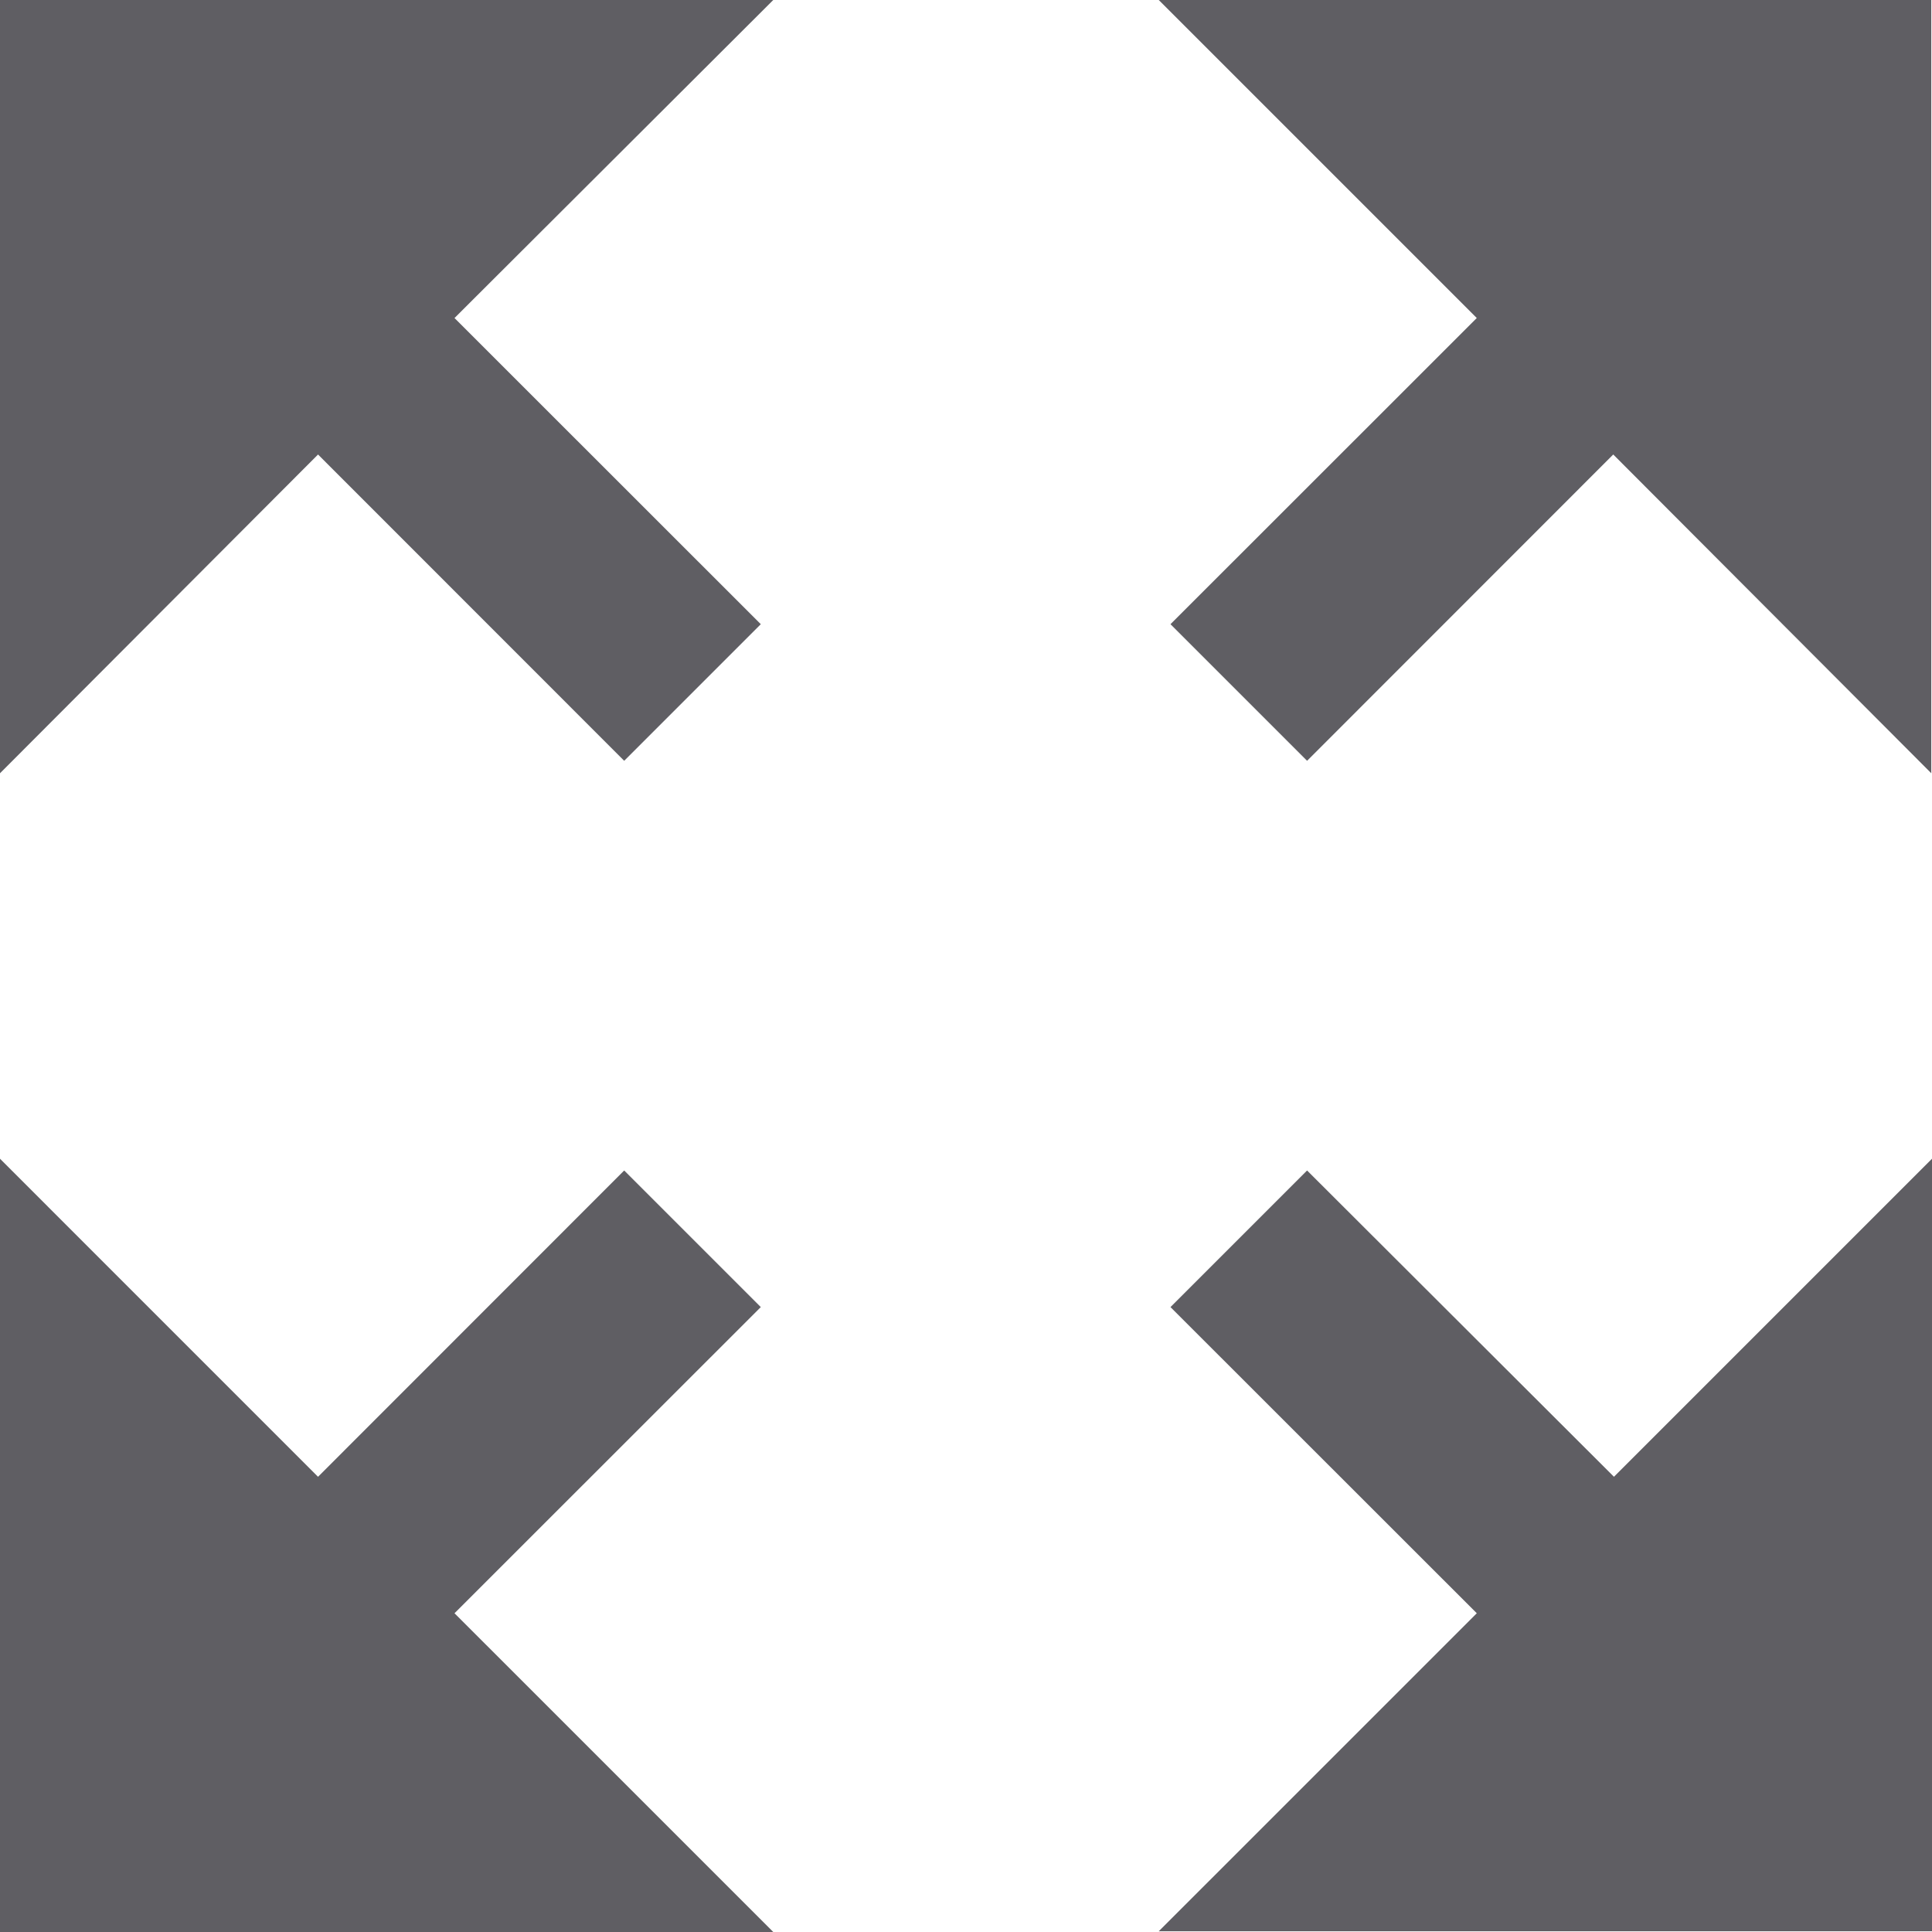 <svg id="Layer_2" data-name="Layer 2" xmlns="http://www.w3.org/2000/svg" width="150" height="150" viewBox="0 0 150 150">
  <g id="Layer_1" data-name="Layer 1">
    <path id="arrow_all_fill" d="M48.462,59.068,59.068,48.462,35.288,24.692,60.036,0H0V60.036L24.692,35.288Zm10.606,42.414L48.462,90.876l-23.77,23.781L0,89.964V150H60.036L35.288,125.252Zm42.414-10.606L90.876,101.482l23.781,23.77L89.964,149.944H150V89.964l-24.692,24.692ZM89.964,0l24.692,24.692L90.876,48.462l10.606,10.606,23.77-23.781,24.692,24.748V0Z" fill="#5f5e63"/>
  </g>
</svg>
